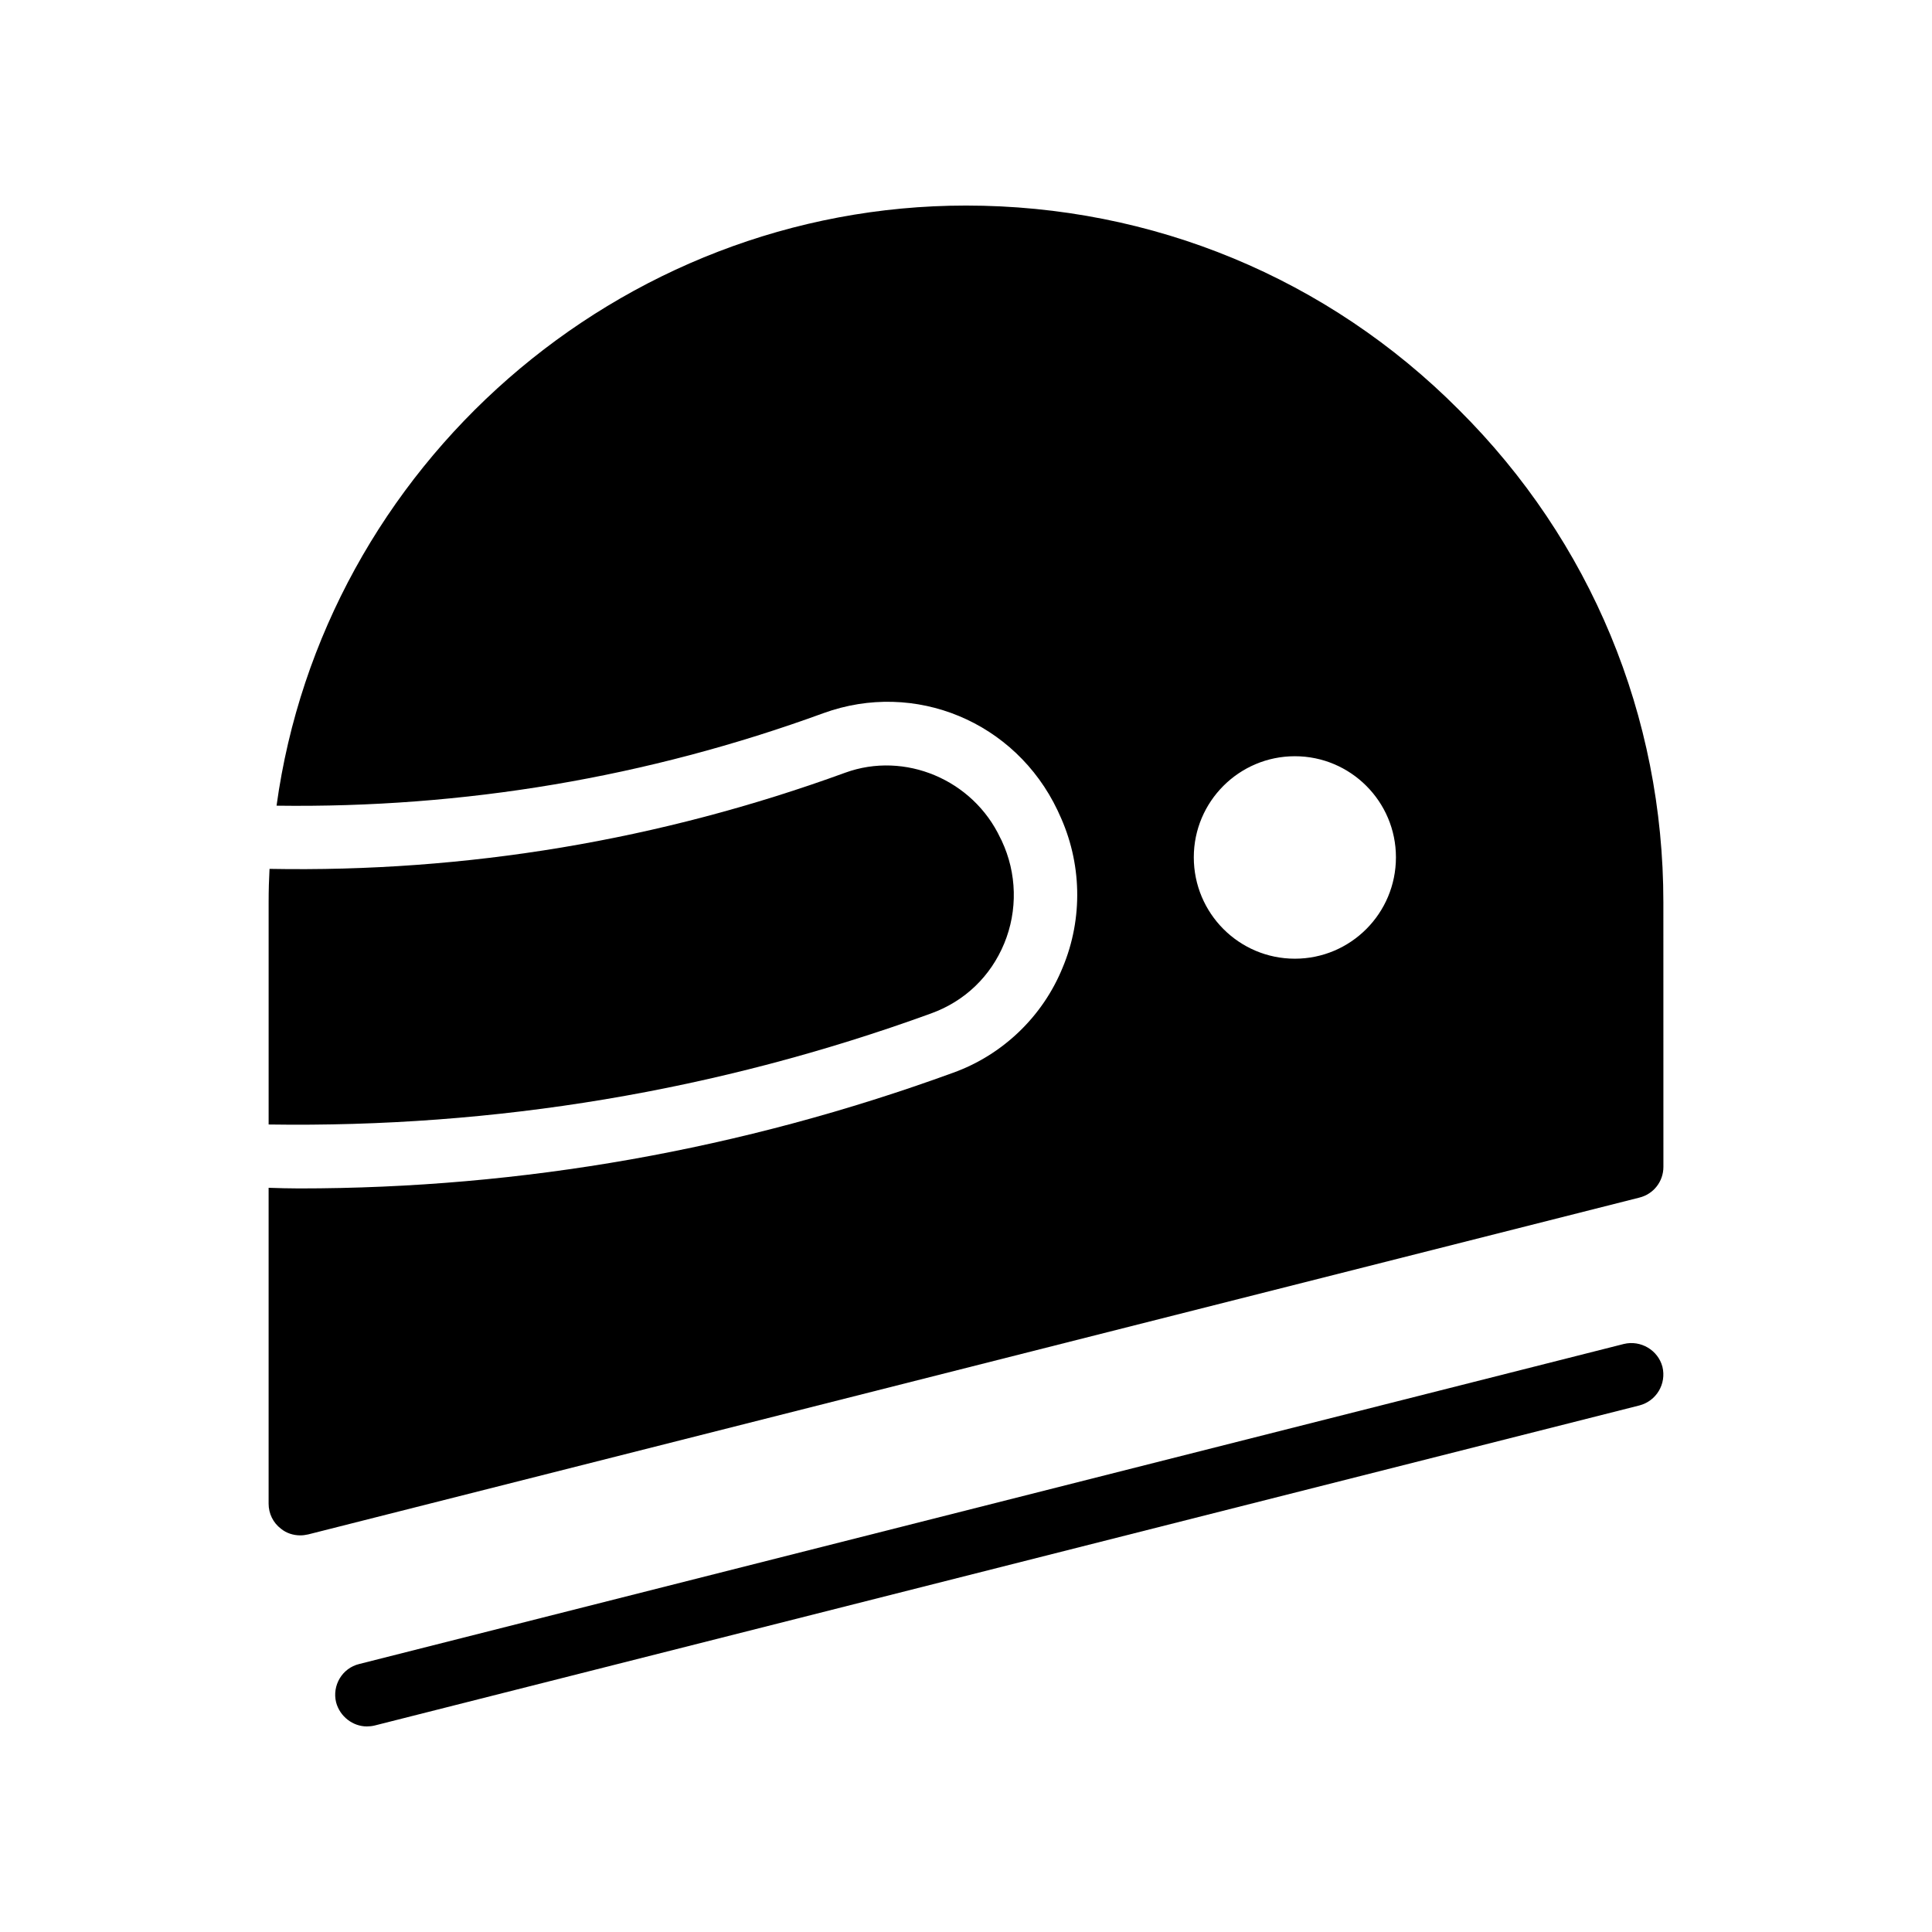 <?xml version="1.0" encoding="UTF-8"?>
<!-- Uploaded to: ICON Repo, www.svgrepo.com, Generator: ICON Repo Mixer Tools -->
<svg fill="#000000" width="800px" height="800px" version="1.1" viewBox="144 144 512 512" xmlns="http://www.w3.org/2000/svg">
 <g>
  <path d="m584.81 383.12c0-49.375-19.23-95.723-54.16-130.49-34.762-34.93-81.195-54.156-130.65-54.156-92.113 0-170.37 69.188-182.71 159.04 49.539 0.672 98.242-7.473 144.93-24.52 24.266-8.816 50.883 2.266 62.051 25.777 0.168 0.336 0.336 0.758 0.418 0.922 6.047 12.848 6.383 27.711 0.922 40.727-5.289 13.016-15.953 23.176-29.051 27.879-56.008 20.402-114.2 30.648-173.31 30.648-2.688 0-5.375-0.086-8.062-0.168v83.715c0 2.602 1.176 5.039 3.273 6.633 1.426 1.176 3.273 1.762 5.121 1.762 0.672 0 1.344-0.086 2.098-0.254l352.76-89.254c3.777-0.926 6.383-4.281 6.383-8.145zm-97.656 14.945c-14.777 0-26.785-12.008-26.785-26.871 0-14.777 12.008-26.785 26.785-26.785s26.785 12.008 26.785 26.785c0.004 14.863-12.004 26.871-26.785 26.871z"/>
  <path d="m574.32 500.17-335.12 84.809c-4.535 1.09-7.223 5.711-6.129 10.16 1.008 3.777 4.449 6.383 8.145 6.383 0.672 0 1.426-0.082 2.098-0.25l335.12-84.809c4.535-1.176 7.223-5.711 6.129-10.246-1.172-4.449-5.793-7.137-10.242-6.047z"/>
  <path d="m409.09 366.06c-7.266-15.449-25.301-23.043-41.102-17.285-49.176 17.926-100.41 26.445-152.56 25.484-0.148 2.734-0.238 5.621-0.238 8.863v58.879c59.945 0.902 118.92-8.828 175.6-29.445 0.004 0 0.008-0.008 0.012-0.008 8.852-3.207 15.715-9.781 19.324-18.516 3.613-8.727 3.371-18.648-0.652-27.207-0.09-0.172-0.004-0.051 0.121 0.156-0.188-0.297-0.359-0.602-0.504-0.922z"/>
 </g>
</svg>
